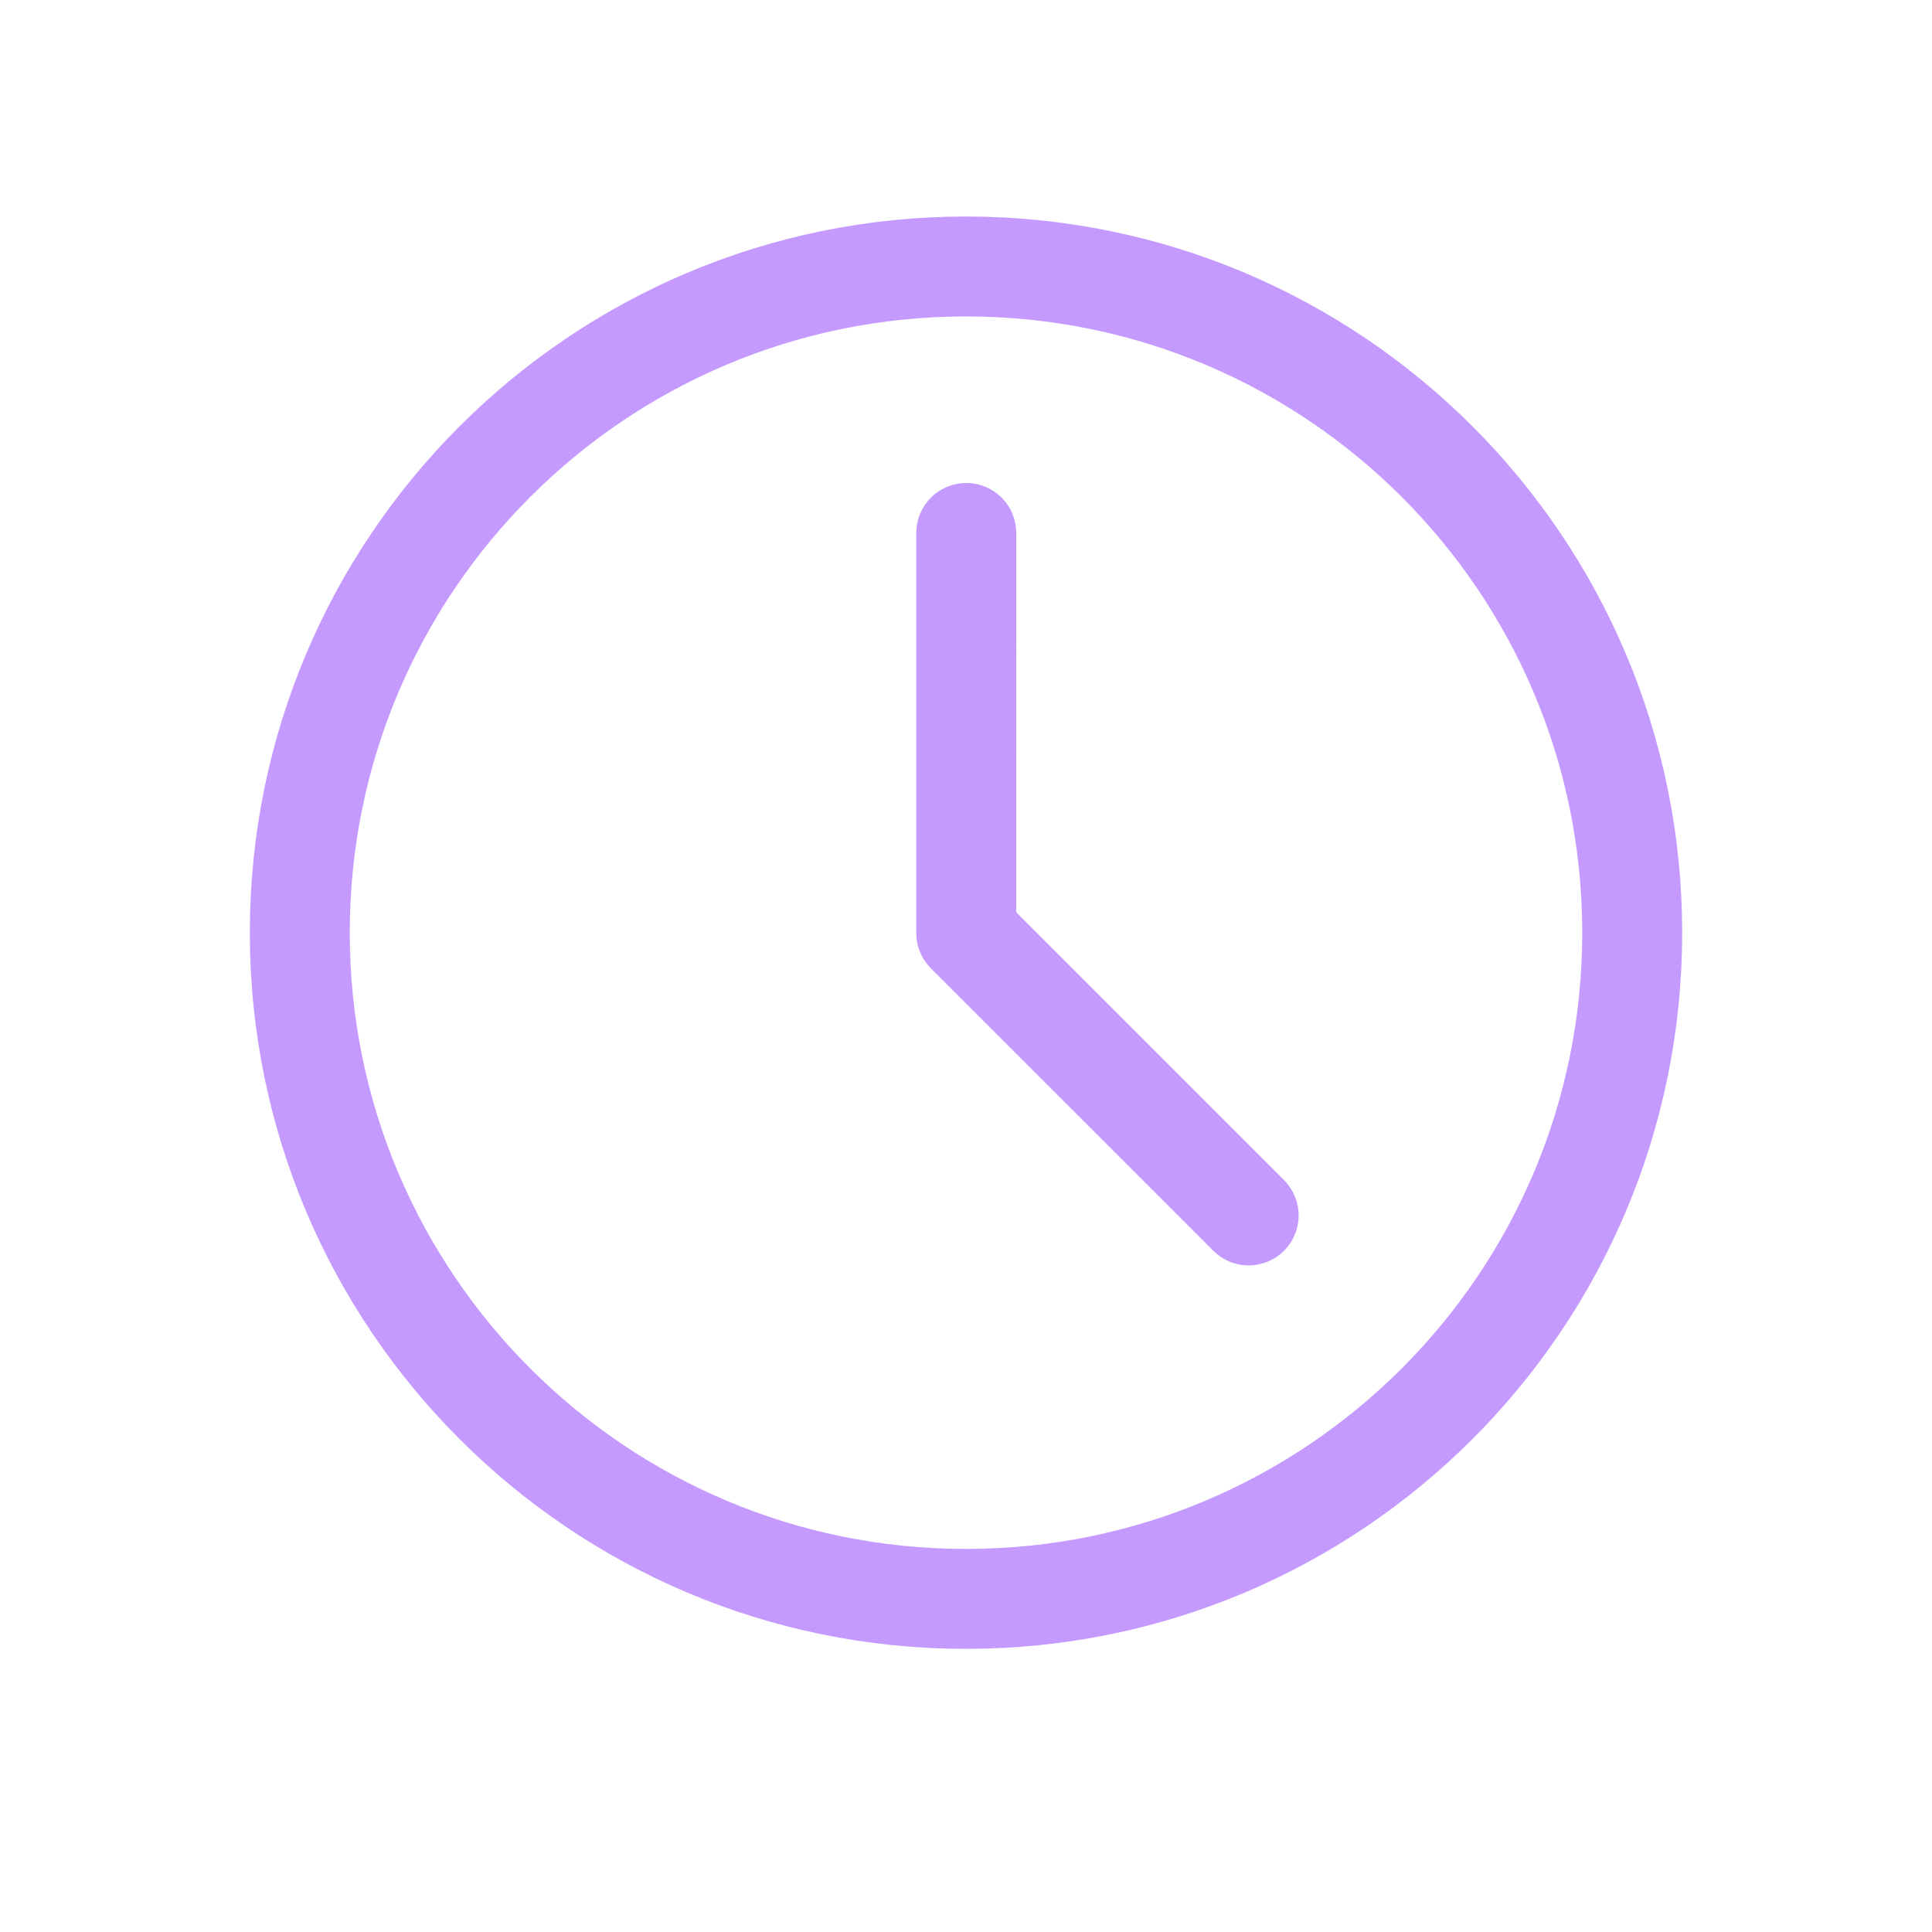 <?xml version="1.0" encoding="UTF-8"?> <svg xmlns="http://www.w3.org/2000/svg" width="58" height="58" viewBox="0 0 58 58" fill="none"> <rect width="58" height="58" fill="white"></rect> <path d="M29.008 16L29.007 28.009L37.486 36.488M29 48C40.046 48 49 39.046 49 28C49 16.954 40.046 8 29 8C17.954 8 9 16.954 9 28C9 39.046 17.954 48 29 48Z" stroke="#C59AFF" stroke-width="3" stroke-linecap="round" stroke-linejoin="round"></path> </svg> 